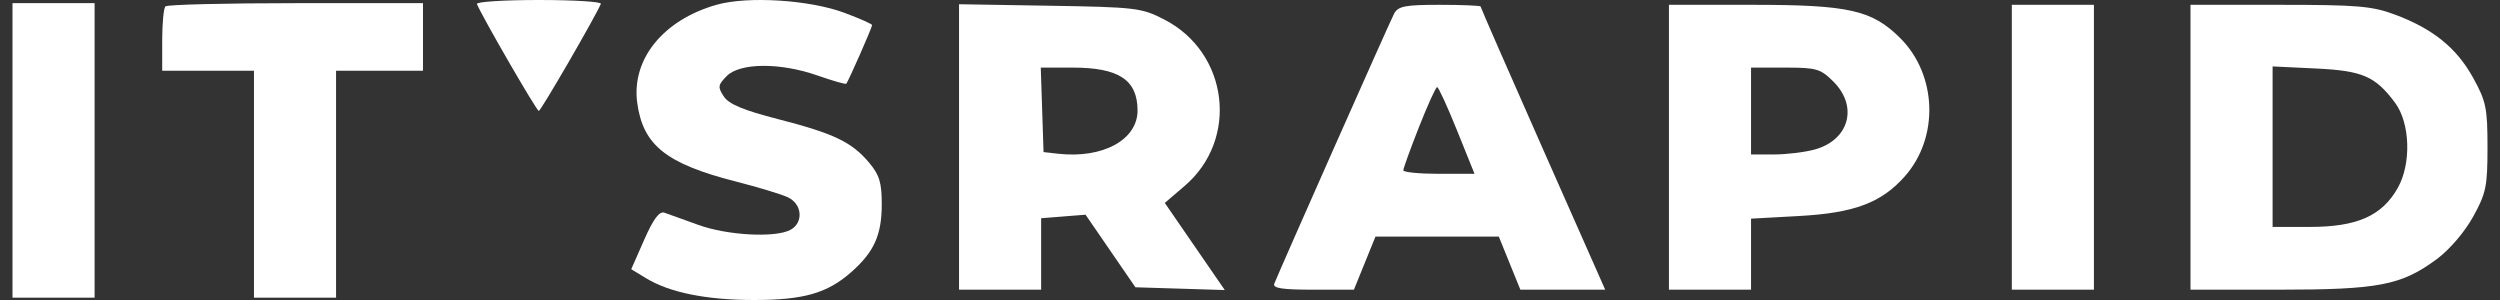 <?xml version="1.0" encoding="UTF-8"?>
<svg xmlns="http://www.w3.org/2000/svg" width="125" height="15" viewBox="0 0 125 15" fill="none">
  <rect x="0" y="0" width="125" height="15" fill="#333333" stroke="none"/>
  <path fill-rule="evenodd" clip-rule="evenodd" d="M23.846 0.199C24.093 0.813 26.834 5.552 26.94 5.548C27.043 5.545 29.776 0.828 30.043 0.192C30.088 0.086 28.693 0 26.945 0C25.196 0 23.801 0.09 23.846 0.199ZM47.952 7.348V14.484H50.004H52.057V12.698V10.912L53.167 10.823L54.278 10.735L55.524 12.549L56.771 14.364L59.005 14.433L61.239 14.502L59.739 12.324L58.24 10.146L59.234 9.295C61.957 6.965 61.428 2.631 58.219 0.979C57.081 0.392 56.802 0.358 52.487 0.287L47.952 0.212V7.348ZM69.703 0.688C69.494 1.078 64.034 13.385 63.715 14.182C63.625 14.41 64.102 14.484 65.645 14.484H67.696L68.235 13.156L68.774 11.829H71.857H74.94L75.479 13.156L76.018 14.484H78.139H80.26L77.145 7.448C75.431 3.577 74.03 0.373 74.03 0.326C74.03 0.28 73.11 0.241 71.986 0.241C70.244 0.241 69.907 0.308 69.703 0.688ZM83.447 7.363V14.484H85.499H87.552V12.709V10.933L89.963 10.8C92.724 10.648 94.084 10.135 95.255 8.801C96.959 6.861 96.852 3.745 95.017 1.911C93.608 0.503 92.453 0.241 87.629 0.241H83.447V7.363ZM100.591 7.363V14.484H102.643H104.696V7.363V0.241H102.643H100.591V7.363ZM109.525 7.363V14.484H113.948C118.937 14.484 120.065 14.266 121.84 12.955C122.472 12.488 123.229 11.606 123.651 10.844C124.305 9.662 124.375 9.325 124.375 7.363C124.375 5.401 124.305 5.063 123.651 3.881C122.826 2.392 121.651 1.442 119.753 0.732C118.608 0.304 117.874 0.241 113.983 0.241H109.525V7.363ZM52.108 5.492L52.177 7.604L52.888 7.685C55.146 7.942 56.893 6.987 56.878 5.503C56.864 3.988 55.934 3.38 53.633 3.38H52.038L52.108 5.492ZM87.552 5.552V7.725L88.699 7.723C89.33 7.723 90.25 7.61 90.744 7.473C92.458 6.997 92.917 5.327 91.675 4.085C91.028 3.438 90.827 3.38 89.261 3.38H87.552V5.552ZM113.63 7.333V11.346H115.485C117.856 11.346 119.104 10.793 119.891 9.392C120.575 8.177 120.508 6.148 119.751 5.135C118.764 3.812 118.125 3.536 115.804 3.425L113.63 3.321V7.333ZM70.951 6.348C70.519 7.444 70.166 8.42 70.166 8.516C70.166 8.612 70.967 8.691 71.946 8.691H73.726L72.852 6.522C72.371 5.329 71.923 4.354 71.857 4.355C71.79 4.355 71.383 5.253 70.951 6.348Z" fill="white"></path>
  <path fill-rule="evenodd" clip-rule="evenodd" d="M35.831 0.238C33.158 0.995 31.564 2.967 31.862 5.145C32.153 7.267 33.309 8.187 36.805 9.079C37.889 9.356 39.048 9.706 39.38 9.858C40.114 10.192 40.193 11.133 39.517 11.495C38.758 11.901 36.35 11.769 34.913 11.243C34.182 10.975 33.422 10.702 33.223 10.635C32.965 10.55 32.673 10.939 32.211 11.987L31.562 13.46L32.312 13.916C33.484 14.629 35.325 14.999 37.69 15C40.174 15.001 41.357 14.664 42.552 13.615C43.705 12.602 44.088 11.752 44.088 10.206C44.088 9.133 43.97 8.744 43.456 8.134C42.586 7.101 41.702 6.677 38.923 5.962C37.167 5.51 36.443 5.209 36.189 4.822C35.879 4.351 35.895 4.246 36.344 3.796C37.008 3.133 39.023 3.124 40.878 3.776C41.629 4.039 42.275 4.224 42.313 4.186C42.408 4.091 43.605 1.375 43.605 1.254C43.605 1.201 42.985 0.926 42.227 0.643C40.489 -0.008 37.39 -0.204 35.831 0.238ZM0.625 7.52V14.883H2.677H4.73V7.52V0.158H2.677H0.625V7.52ZM8.271 0.319C8.183 0.407 8.11 1.167 8.11 2.008V3.537H10.404H12.698V9.21V14.883H14.751H16.803V9.21V3.537H18.976H21.149V1.847V0.158H14.791C11.294 0.158 8.36 0.23 8.271 0.319Z" fill="white"></path>
</svg>
